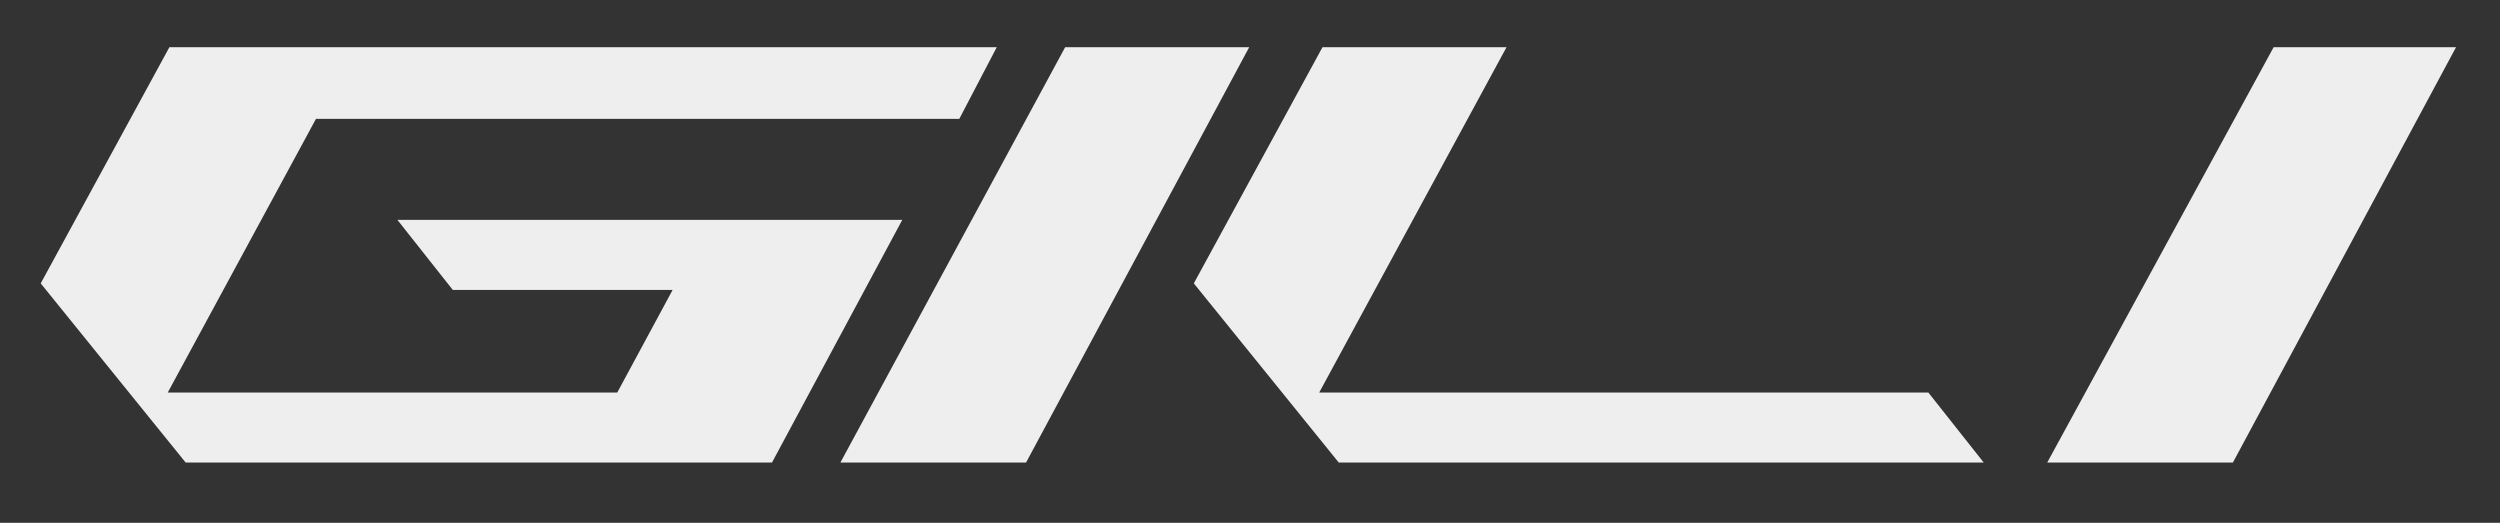 <?xml version="1.0" encoding="UTF-8"?> <!-- Generator: Adobe Illustrator 26.0.2, SVG Export Plug-In . SVG Version: 6.00 Build 0) --> <svg xmlns="http://www.w3.org/2000/svg" xmlns:xlink="http://www.w3.org/1999/xlink" version="1.1" id="Layer_1" x="0px" y="0px" viewBox="0 0 153.5 32.1" style="enable-background:new 0 0 153.5 32.1;" xml:space="preserve"><rect x="0" y="0" width="153.5" height="32.1" fill="#333333" stroke="none"/> <style type="text/css"> .st0{fill:#EEEEEE;} .st1{fill:none;} </style> <polygon class="st0" points="65.4,2.9 51.6,28.4 63,28.4 76.7,2.9 "></polygon> <polygon class="st0" points="139.6,2.9 125.7,28.4 137.1,28.4 150.8,2.9 "></polygon> <polygon class="st0" points="81,24.1 92.5,2.9 81.2,2.9 73.3,17.4 82.2,28.4 121.8,28.4 118.4,24.1 "></polygon> <polygon class="st0" points="24.4,13.5 27.8,17.8 41.3,17.8 37.9,24.1 10.3,24.1 19.4,7.3 58.9,7.3 61.2,2.9 10.4,2.9 2.5,17.4 11.4,28.4 47.4,28.4 55.4,13.5 "></polygon> <rect x="-19.7" y="-75.2" class="st1" width="257" height="181.7"></rect> </svg> 